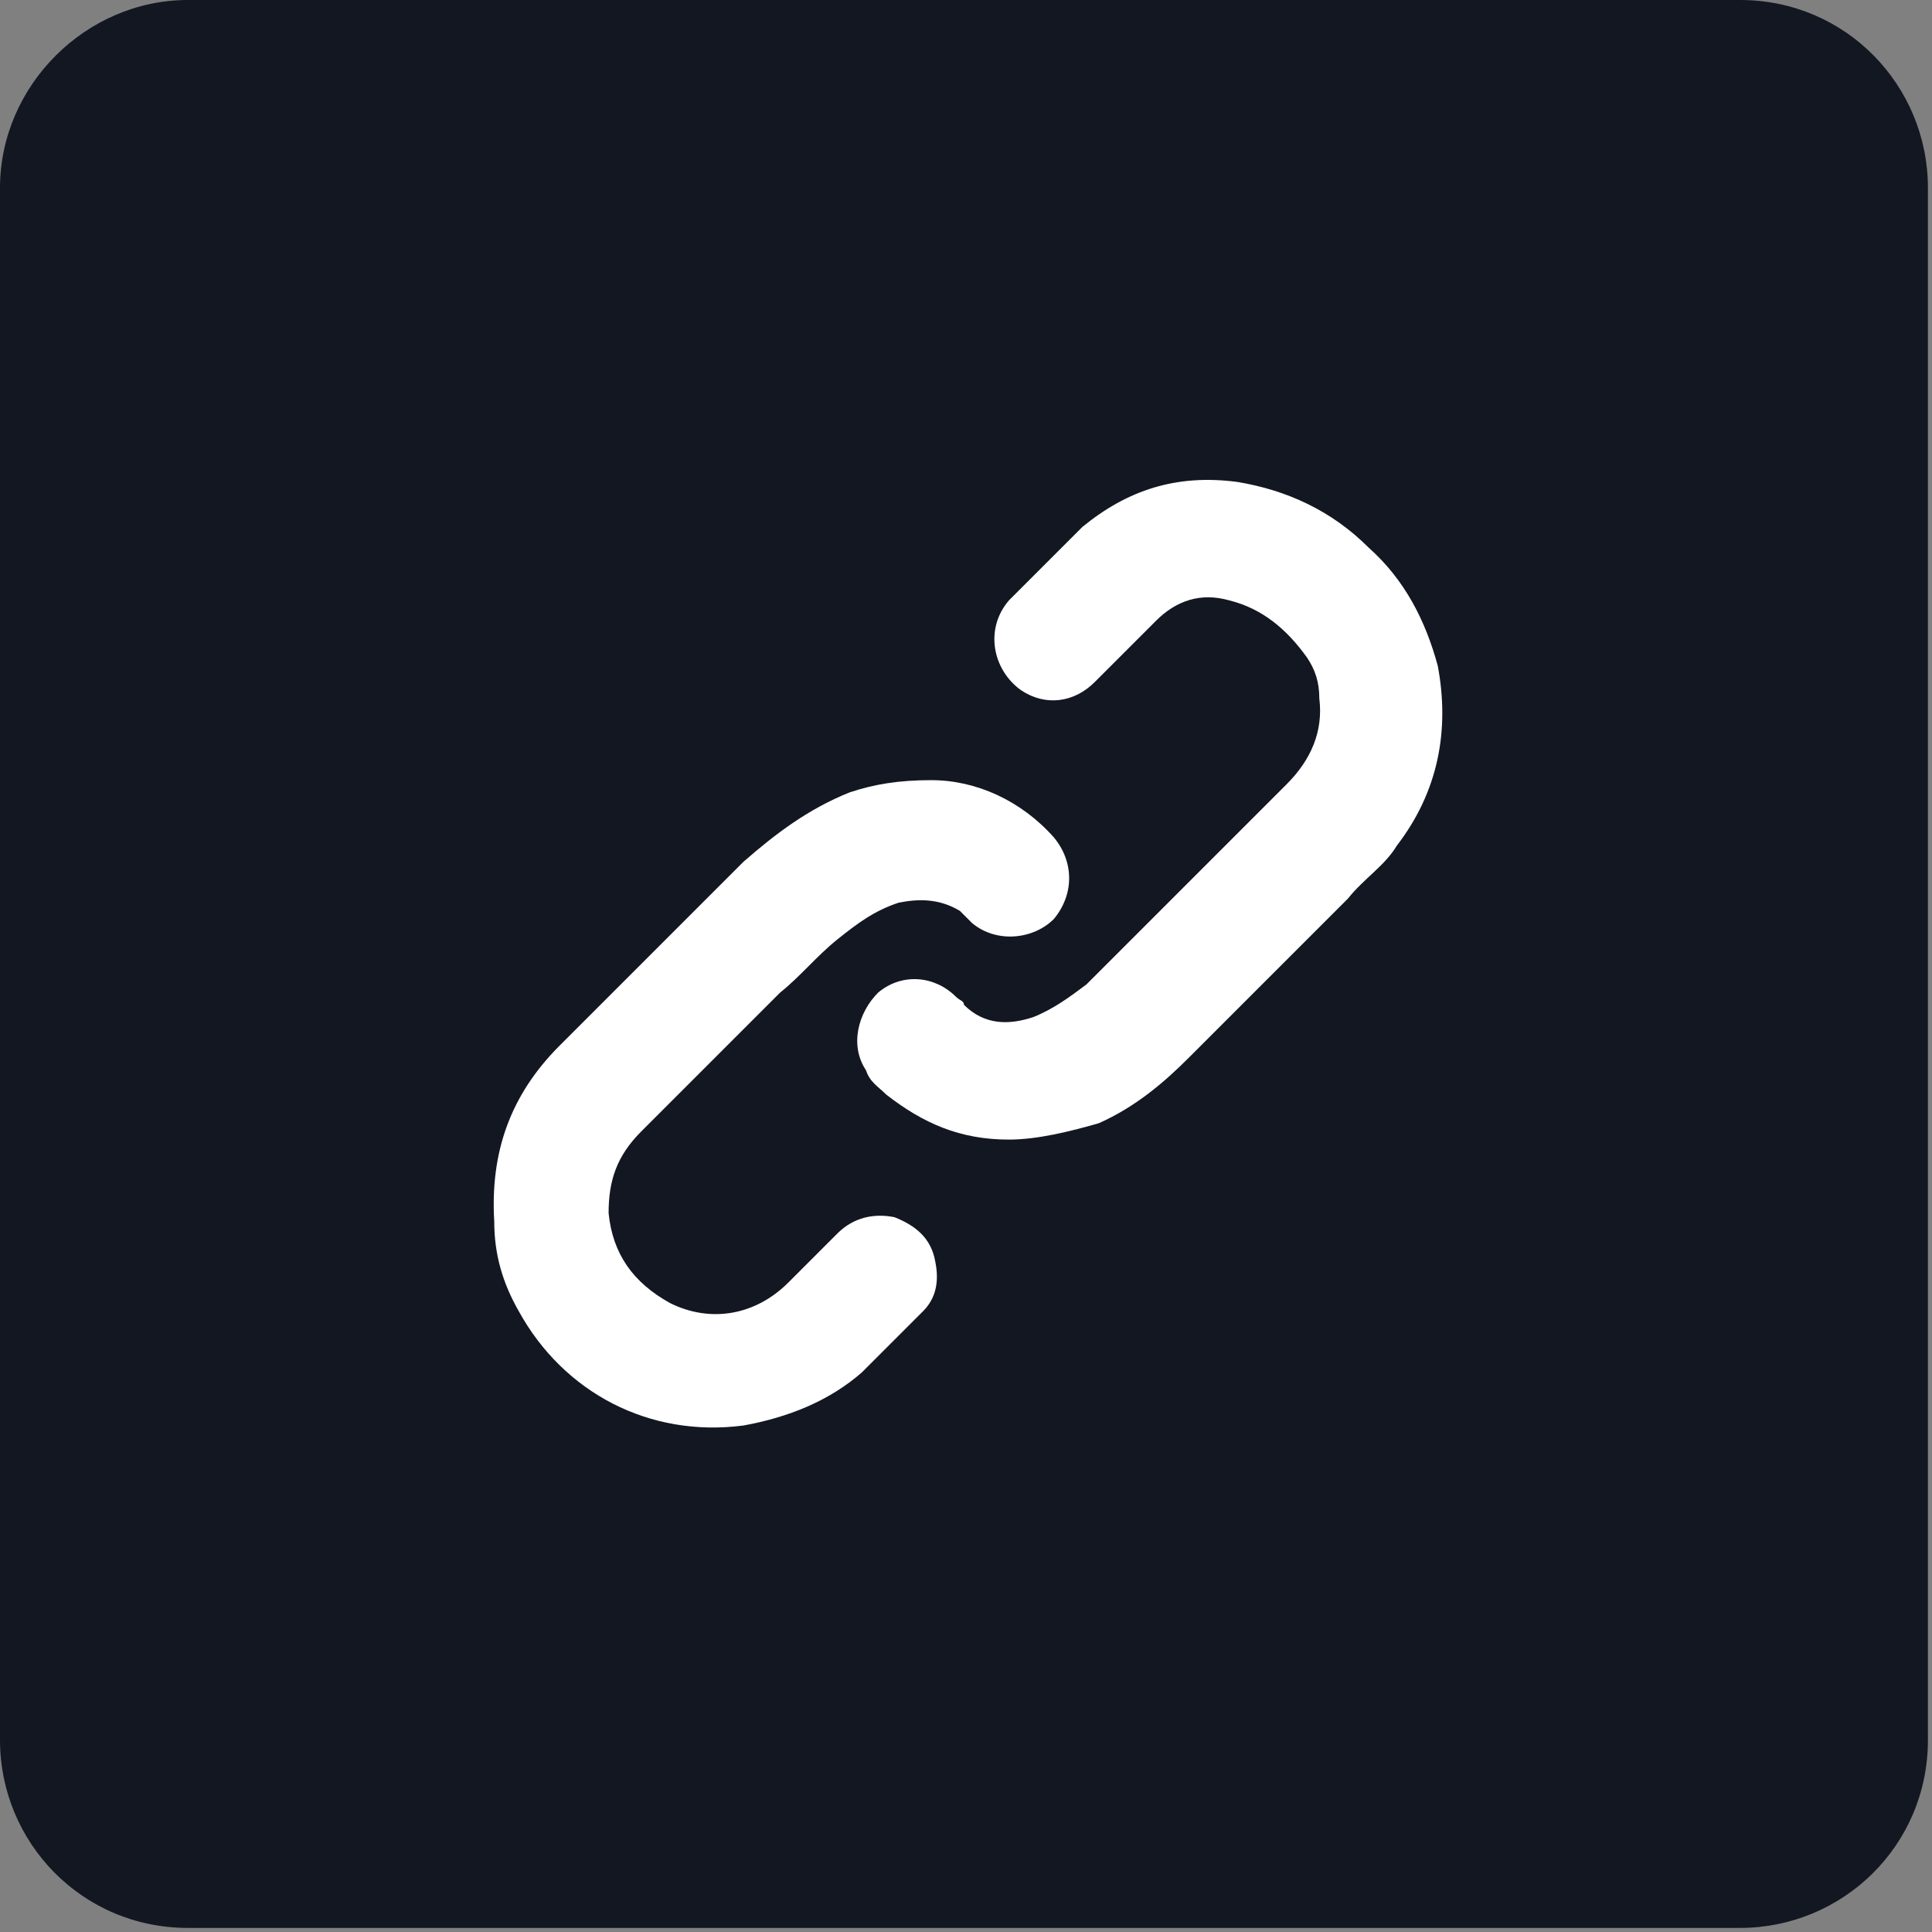 <?xml version="1.0" encoding="utf-8"?>
<!-- Generator: Adobe Illustrator 21.1.0, SVG Export Plug-In . SVG Version: 6.00 Build 0)  -->
<svg version="1.1" id="Layer_1" xmlns="http://www.w3.org/2000/svg" xmlns:xlink="http://www.w3.org/1999/xlink" x="0px" y="0px"
	 viewBox="0 0 47.3 47.3" style="enable-background:new 0 0 47.3 47.3;" xml:space="preserve">
<rect x="0" y="0" width="47.3" height="47.3" fill="#808080" stroke="none"/>
<style type="text/css">
	.st0{fill:#131722;}
	.st1{fill:#FFFFFF;}
</style>
<path class="st0" d="M4.6,0h38c2.6,0,4.6,2.1,4.6,4.6v38c0,2.6-2.1,4.6-4.6,4.6h-38c-2.6,0-4.6-2.1-4.6-4.6v-38C0,2.1,2.1,0,4.6,0z"
	/>
<g>
	<g>
		<g>
			<path class="st1" d="M24.7,27.9c-1.2,0-2.1-0.4-3-1.1c-0.2-0.2-0.4-0.3-0.5-0.6c-0.4-0.6-0.2-1.4,0.3-1.9
				c0.6-0.5,1.4-0.4,1.9,0.1c0.1,0.1,0.2,0.1,0.2,0.2c0.5,0.5,1.1,0.5,1.7,0.3c0.5-0.2,0.9-0.5,1.3-0.8c0.7-0.7,1.4-1.4,2.1-2.1
				c0.9-0.9,1.9-1.9,2.8-2.8c0.6-0.6,0.9-1.3,0.8-2.1c0-0.4-0.1-0.7-0.3-1c-0.5-0.7-1.1-1.2-1.9-1.4c-0.7-0.2-1.3,0-1.8,0.5
				s-1,1-1.5,1.5s-1.2,0.6-1.8,0.2c-0.7-0.5-0.9-1.5-0.3-2.2c0.6-0.6,1.2-1.2,1.8-1.8c1.1-0.9,2.3-1.3,3.8-1.1
				c1.2,0.2,2.3,0.7,3.2,1.6c0.9,0.8,1.4,1.8,1.7,2.9c0.3,1.6,0,3.1-1,4.4c-0.3,0.5-0.8,0.8-1.2,1.3c-1.3,1.3-2.6,2.6-3.9,3.9
				c-0.6,0.6-1.3,1.2-2.2,1.6C26.2,27.7,25.4,27.9,24.7,27.9z"/>
			<path class="st1" d="M22.8,19.1c1.1,0,2.2,0.5,3,1.4c0.5,0.6,0.5,1.4,0,2c-0.5,0.5-1.4,0.6-2,0.1c-0.1-0.1-0.2-0.2-0.3-0.3
				C23,22,22.5,22,22,22.1c-0.6,0.2-1,0.5-1.5,0.9s-0.9,0.9-1.4,1.3c-1.1,1.1-2.3,2.3-3.4,3.4c-0.6,0.6-0.8,1.2-0.8,2
				c0.1,1,0.6,1.7,1.5,2.2c1,0.5,2.1,0.3,2.9-0.5c0.4-0.4,0.8-0.8,1.2-1.2c0.4-0.4,0.9-0.5,1.4-0.4c0.5,0.2,0.9,0.5,1,1.1
				c0.1,0.5,0,0.9-0.3,1.2c-0.5,0.5-1,1-1.5,1.5c-0.8,0.7-1.8,1.1-2.9,1.3c-2.3,0.3-4.4-0.8-5.5-2.8c-0.4-0.7-0.6-1.4-0.6-2.2
				c-0.1-1.7,0.4-3.1,1.6-4.3c1.5-1.5,3-3,4.5-4.5c0.8-0.7,1.6-1.3,2.6-1.7C21.4,19.2,22,19.1,22.8,19.1z"/>
		</g>
	</g>
</g>
</svg>
